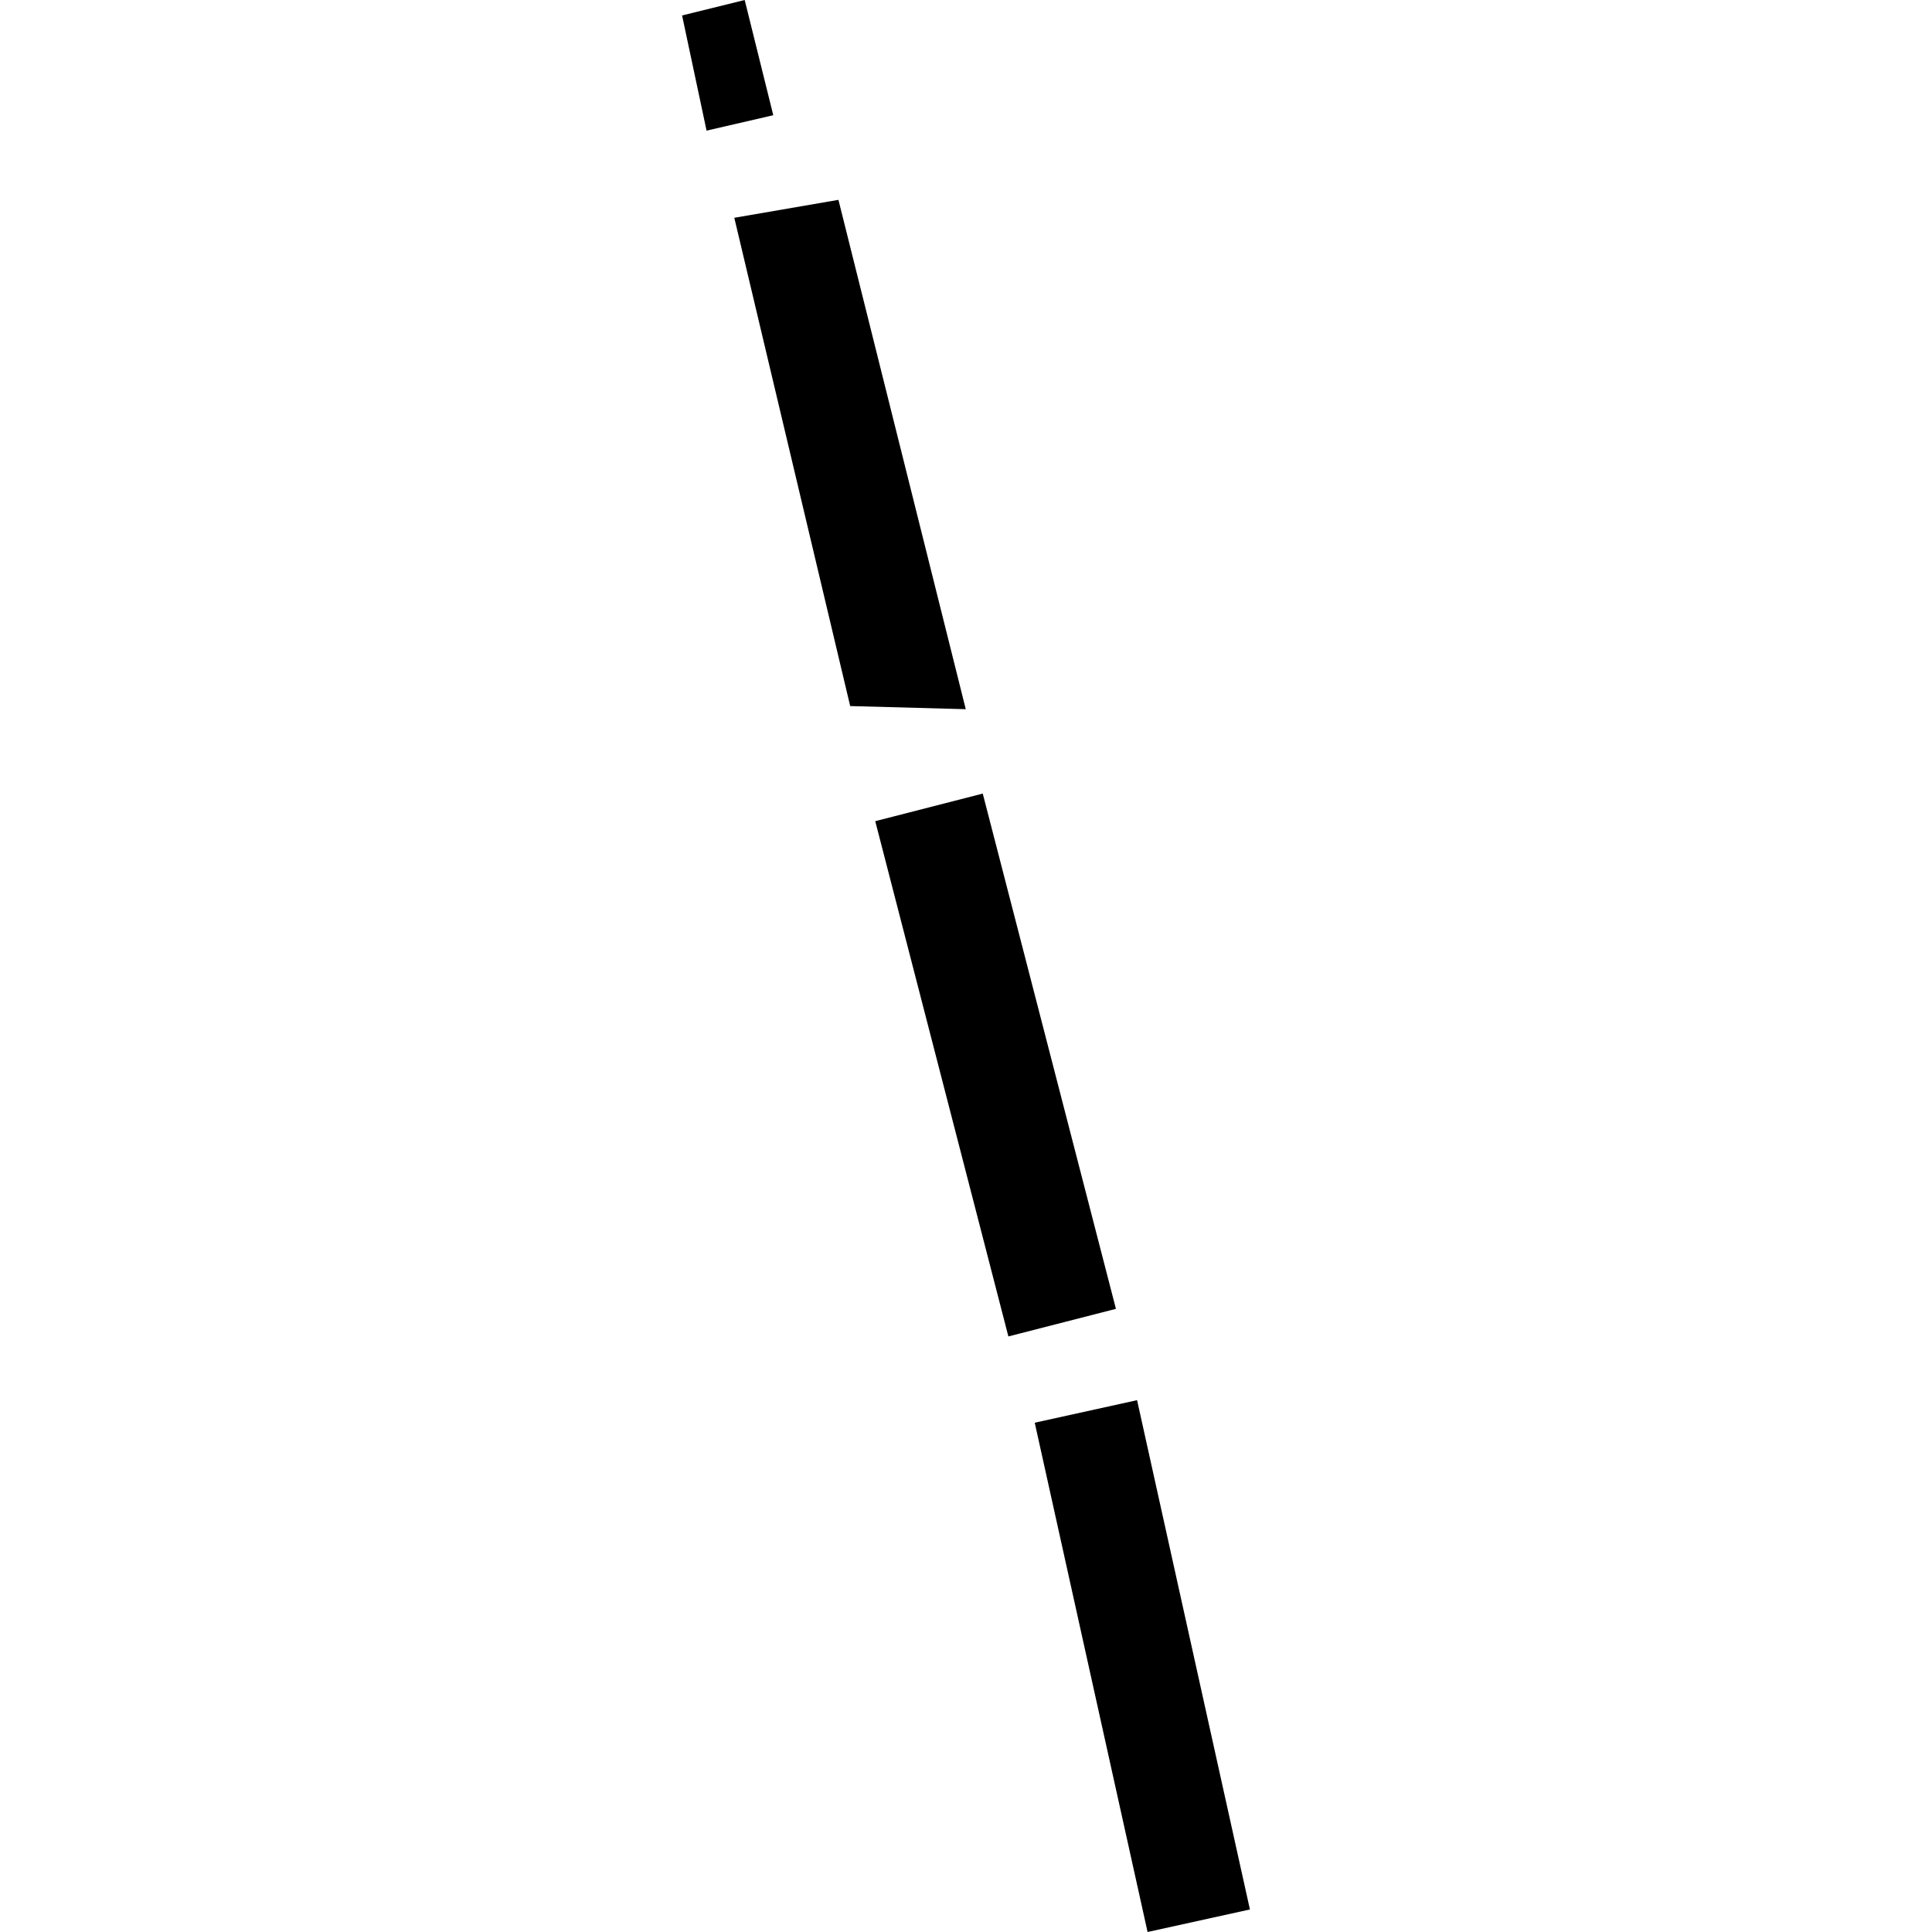 <?xml version="1.0" encoding="utf-8" standalone="no"?>
<!DOCTYPE svg PUBLIC "-//W3C//DTD SVG 1.1//EN"
  "http://www.w3.org/Graphics/SVG/1.1/DTD/svg11.dtd">
<!-- Created with matplotlib (https://matplotlib.org/) -->
<svg height="288pt" version="1.1" viewBox="0 0 288 288" width="288pt" xmlns="http://www.w3.org/2000/svg" xmlns:xlink="http://www.w3.org/1999/xlink">
 <defs>
  <style type="text/css">
*{stroke-linecap:butt;stroke-linejoin:round;}
  </style>
 </defs>
 <g id="figure_1">
  <g id="patch_1">
   <path d="M 0 288 
L 288 288 
L 288 0 
L 0 0 
z
" style="fill:none;opacity:0;"/>
  </g>
  <g id="axes_1">
   <g id="PatchCollection_1">
    <path clip-path="url(#p9d4d8c720d)" d="M 130.471 122.411 
L 146.497 118.298 
L 166.35 195.108 
L 150.318 199.22 
L 130.471 122.411 
"/>
    <path clip-path="url(#p9d4d8c720d)" d="M 154.246 212.081 
L 169.502 208.722 
L 186.324 284.641 
L 171.068 288 
L 154.246 212.081 
"/>
    <path clip-path="url(#p9d4d8c720d)" d="M 109.461 32.465 
L 124.985 29.792 
L 143.965 105.718 
L 126.736 105.251 
L 109.461 32.465 
"/>
    <path clip-path="url(#p9d4d8c720d)" d="M 101.676 2.305 
L 111.011 -0 
L 114.464 13.919 
L 115.27 17.176 
L 105.327 19.473 
L 101.676 2.305 
"/>
   </g>
  </g>
 </g>
 <defs>
  <clipPath id="p9d4d8c720d">
   <rect height="288" width="84.649" x="101.676" y="0"/>
  </clipPath>
 </defs>
</svg>
